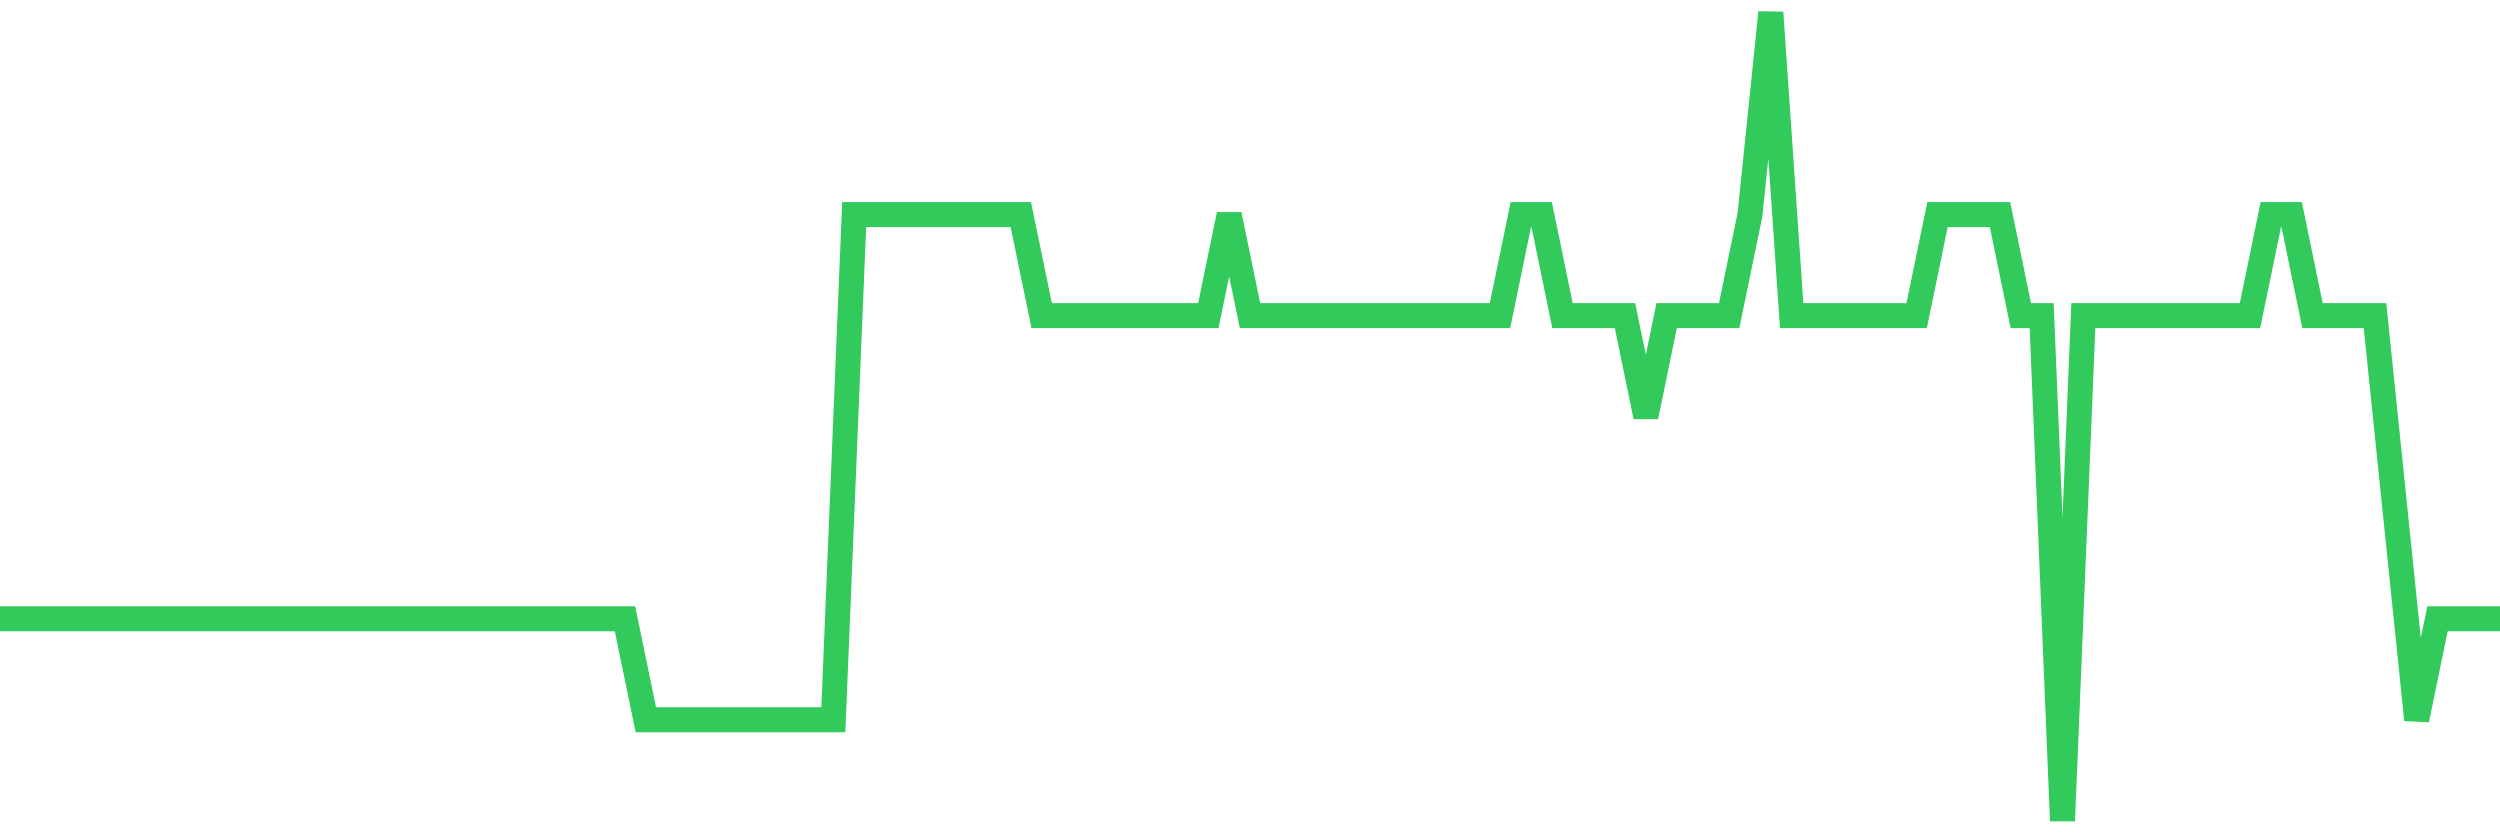 <svg
  xmlns="http://www.w3.org/2000/svg"
  xmlns:xlink="http://www.w3.org/1999/xlink"
  width="120"
  height="40"
  viewBox="0 0 120 40"
  preserveAspectRatio="none"
>
  <polyline
    points="0,29.7 1,29.7 2,29.7 3,29.7 4,29.7 5,29.7 6,29.7 7,29.7 8,29.7 9,29.7 10,29.7 11,29.7 12,29.7 13,29.7 14,29.7 15,29.7 16,29.7 17,29.7 18,29.7 19,29.7 20,29.7 21,29.7 22,29.7 23,29.7 24,29.7 25,29.7 26,29.7 27,29.7 28,29.7 29,29.7 30,29.7 31,34.55 32,34.55 33,34.55 34,34.55 35,34.55 36,34.55 37,34.55 38,34.55 39,34.55 40,34.55 41,10.3 42,10.3 43,10.3 44,10.3 45,10.3 46,10.3 47,10.3 48,10.3 49,10.3 50,15.15 51,15.15 52,15.15 53,15.15 54,15.15 55,15.15 56,15.15 57,15.15 58,15.15 59,10.3 60,15.15 61,15.15 62,15.15 63,15.15 64,15.15 65,15.15 66,15.15 67,15.15 68,15.15 69,15.15 70,15.15 71,15.15 72,15.15 73,10.3 74,10.3 75,15.15 76,15.15 77,15.15 78,15.15 79,20 80,15.15 81,15.15 82,15.15 83,15.15 84,10.3 85,0.6 86,15.15 87,15.15 88,15.15 89,15.15 90,15.15 91,15.15 92,15.15 93,10.3 94,10.3 95,10.3 96,10.3 97,15.15 98,15.15 99,39.4 100,15.15 101,15.15 102,15.15 103,15.15 104,15.15 105,15.15 106,15.15 107,15.15 108,15.15 109,10.3 110,10.3 111,15.15 112,15.15 113,15.15 114,15.15 115,24.85 116,34.55 117,29.7 118,29.7 119,29.7 120,29.7"
    fill="none"
    stroke="#32ca5b"
    stroke-width="1.2"
  >
  </polyline>
</svg>